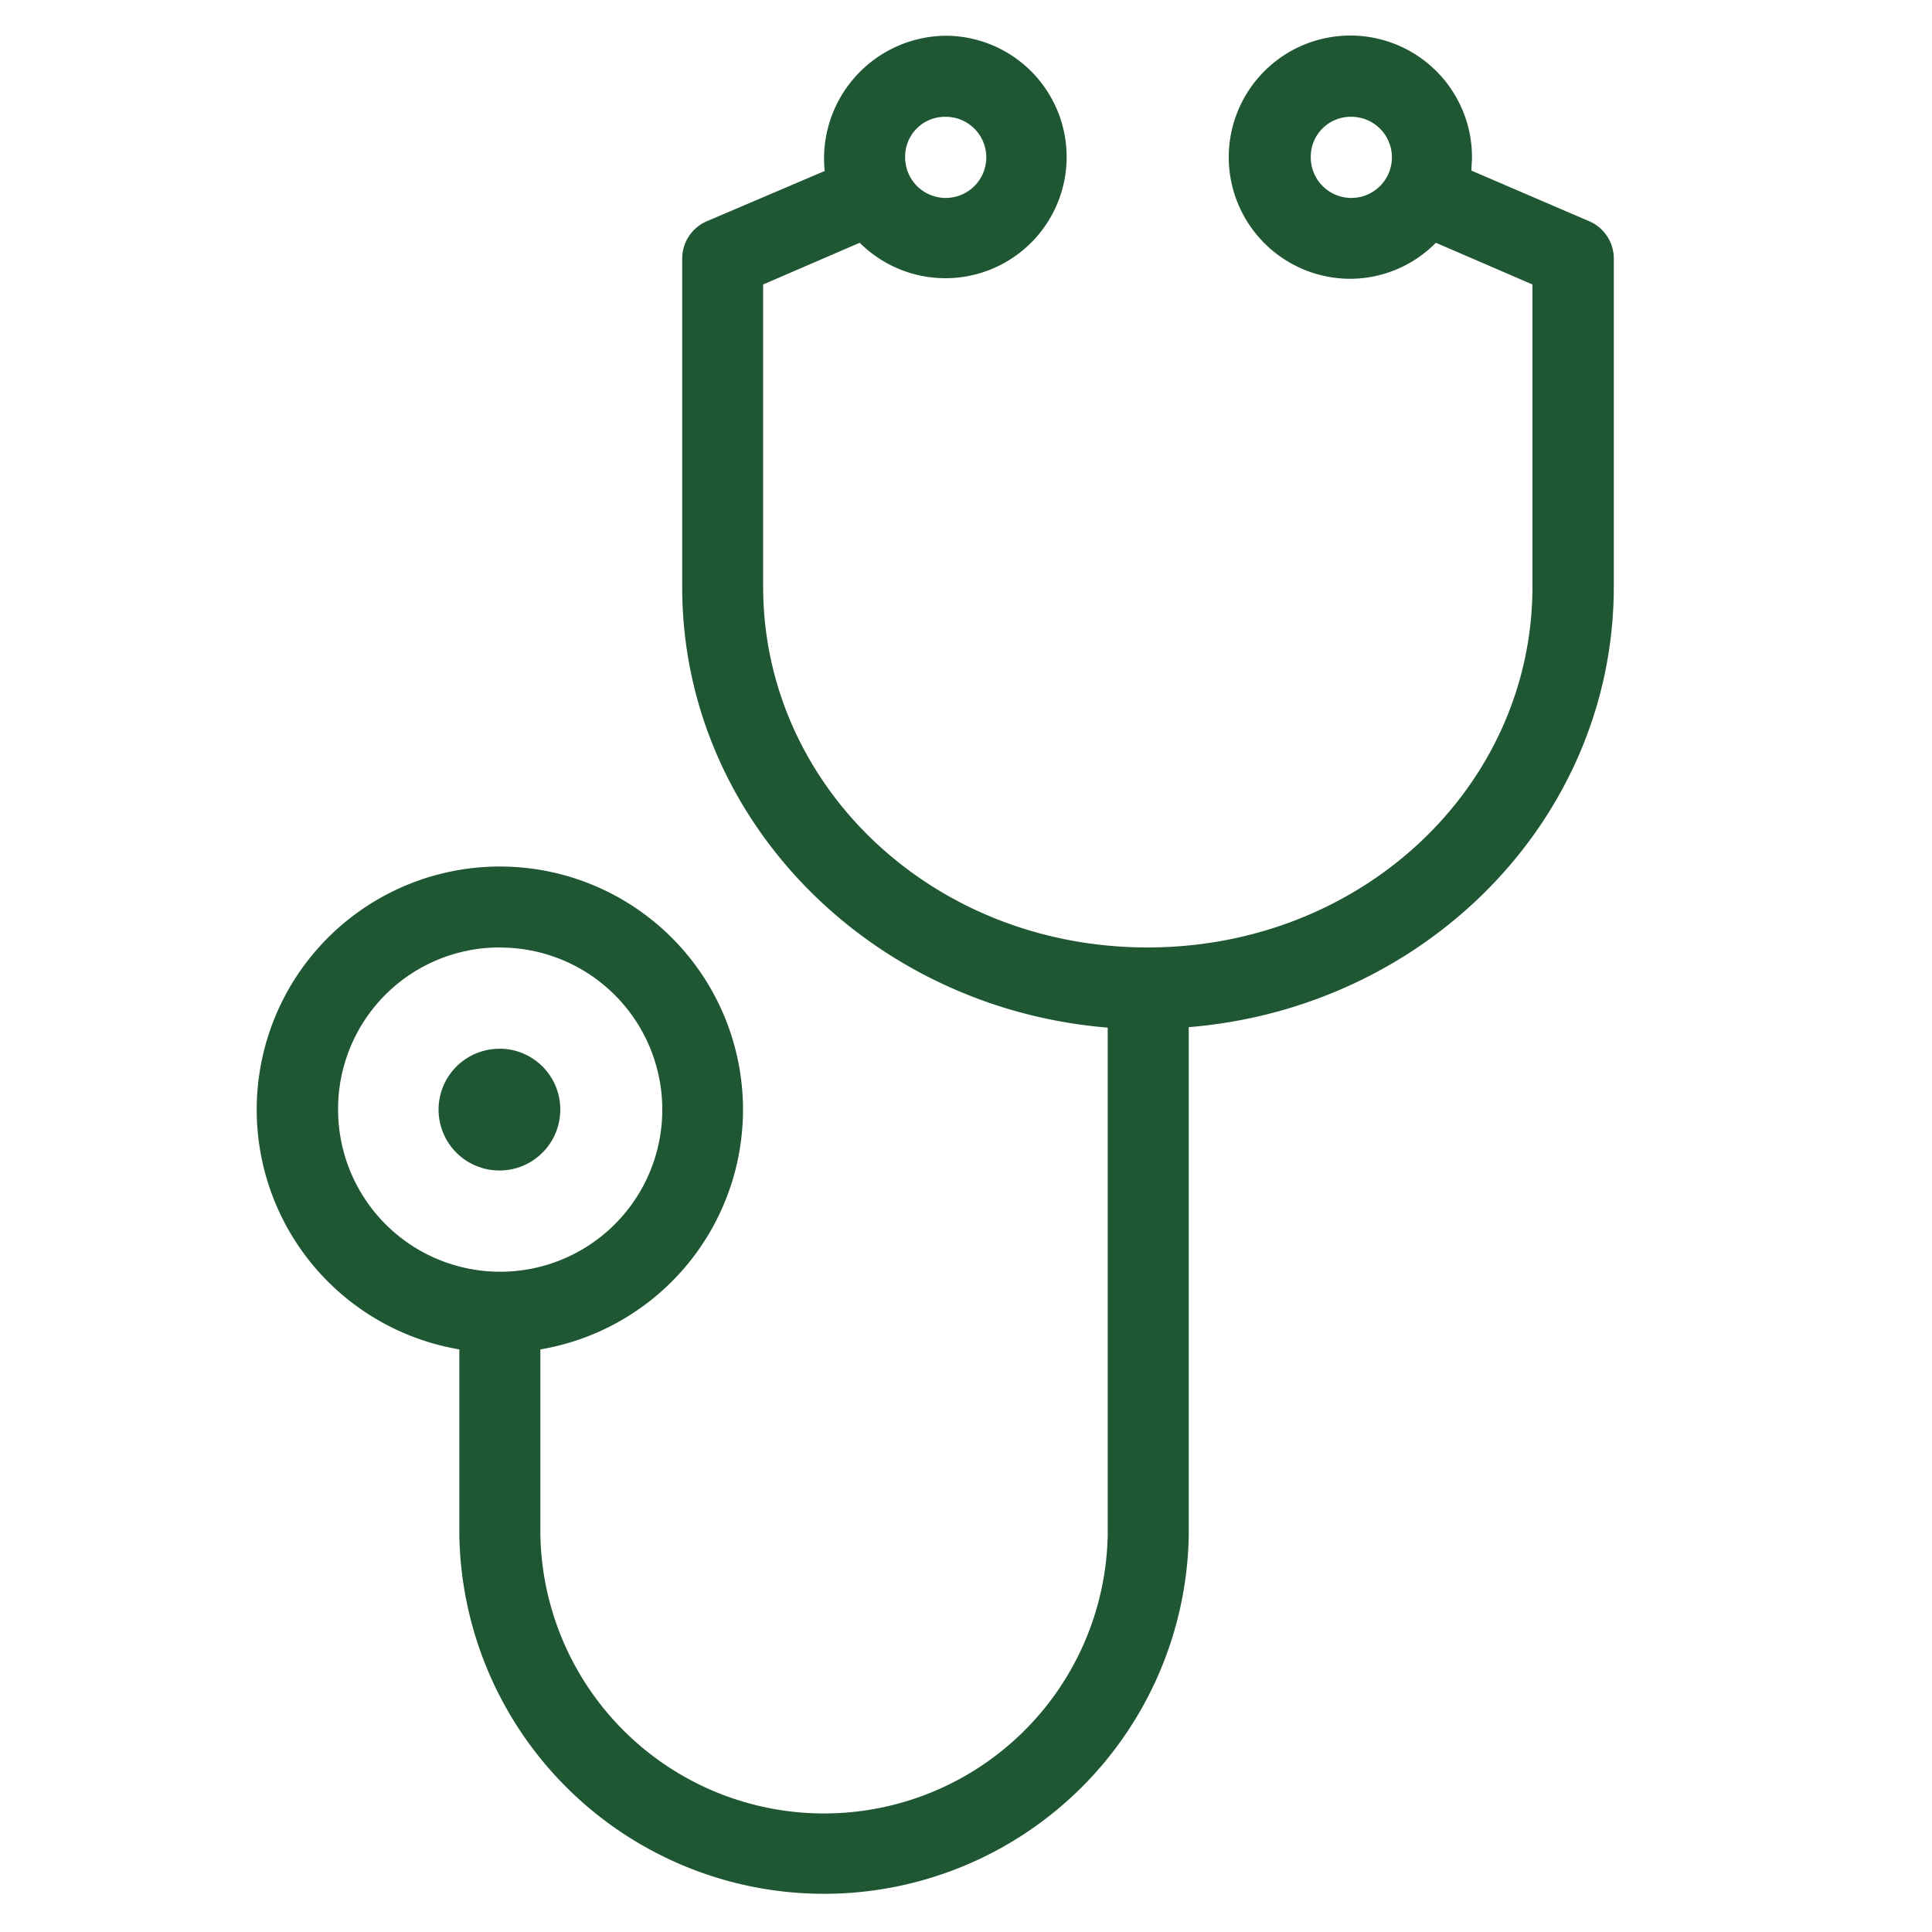 <svg id="Layer_1" data-name="Layer 1" xmlns="http://www.w3.org/2000/svg" viewBox="0 0 200 200"><defs><style>.cls-1{fill:#1f5733;}</style></defs><title>NBMC_Primary_care_050418</title><path class="cls-1" d="M97.89,3.7a12.72,12.72,0,0,0-12.52,14L73.18,22.9a4.21,4.21,0,0,0-2.56,3.87v34c0,24,19.47,43.6,44.05,45.61V158.9a29.37,29.37,0,0,1-58.73,0V139.69a25.17,25.17,0,1,0-8.39,0V158.9a37.76,37.76,0,0,0,75.51,0V106.33c24.58-2,44-21.57,44-45.61V26.77a4.2,4.2,0,0,0-2.55-3.87l-12.19-5.24c0-.45.06-.92.06-1.38a12.59,12.59,0,1,0-12.58,12.58,12.48,12.48,0,0,0,8.84-3.73l10,4.32V60.72c0,20.61-17.57,37.36-39.85,37.36S79,81.33,79,60.72V29.45l10-4.32A12.55,12.55,0,1,0,97.89,3.7Zm0,8.39a4.2,4.2,0,1,1-4.19,4.19A4.12,4.12,0,0,1,97.89,12.09Zm42,0a4.2,4.2,0,1,1-4.2,4.19A4.13,4.13,0,0,1,139.84,12.09Zm-88.09,86A16.78,16.78,0,1,1,35,114.85,16.71,16.71,0,0,1,51.75,98.08Zm0,10.48A6.3,6.3,0,1,0,58,114.85,6.29,6.29,0,0,0,51.75,108.56Z"/></svg>